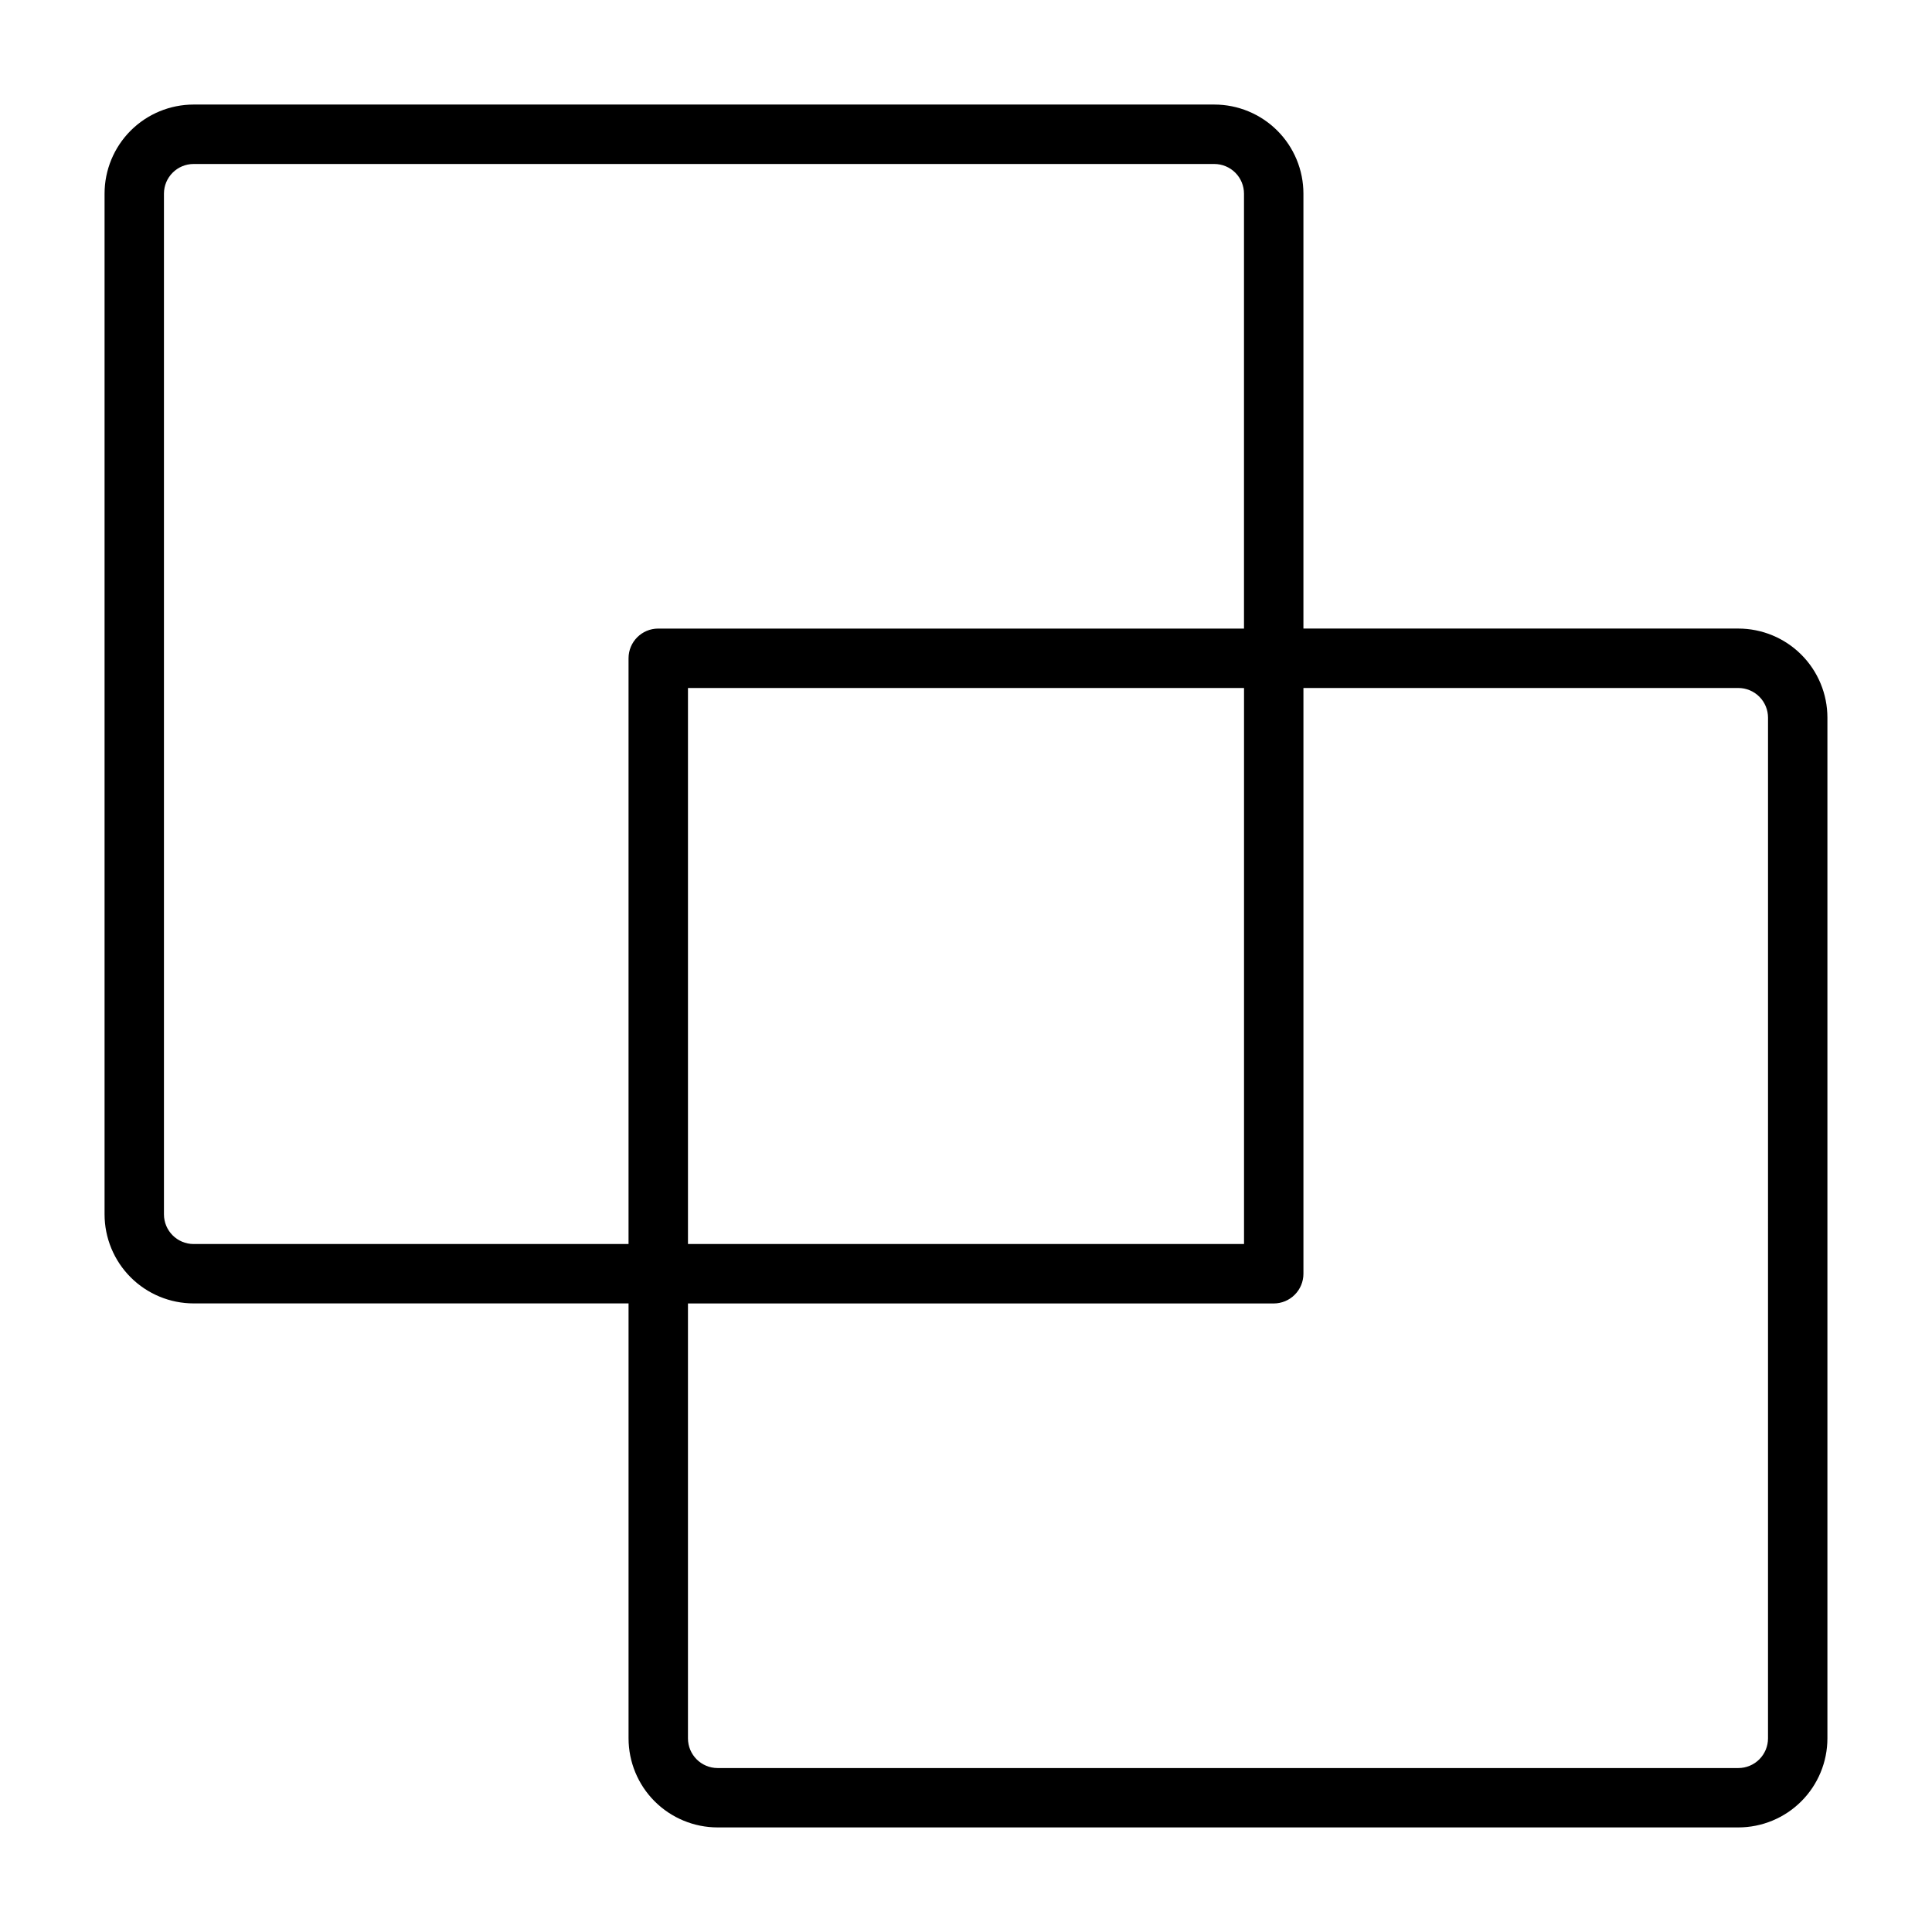 <?xml version="1.0" encoding="UTF-8"?>
<!-- Uploaded to: SVG Repo, www.svgrepo.com, Generator: SVG Repo Mixer Tools -->
<svg fill="#000000" width="800px" height="800px" version="1.1" viewBox="144 144 512 512" xmlns="http://www.w3.org/2000/svg">
 <path d="m604.67 310.57h-115.25v-115.25c0-6.262-2.488-12.27-6.918-16.699-4.43-4.426-10.438-6.914-16.699-6.914h-270.48c-6.262 0-12.27 2.488-16.699 6.914-4.426 4.43-6.914 10.438-6.914 16.699v270.48c0 6.262 2.488 12.27 6.914 16.699 4.43 4.43 10.438 6.918 16.699 6.918h115.25v115.25c0 6.262 2.484 12.27 6.914 16.699 4.43 4.43 10.438 6.918 16.699 6.918h270.48c6.262 0 12.27-2.488 16.699-6.918 4.43-4.43 6.918-10.438 6.918-16.699v-270.48c0-6.262-2.488-12.27-6.918-16.699-4.43-4.43-10.438-6.914-16.699-6.914zm-409.35 163.11c-4.348 0-7.871-3.523-7.871-7.871v-270.48c0-4.348 3.523-7.871 7.871-7.871h270.48c2.086 0 4.09 0.832 5.566 2.305 1.477 1.477 2.305 3.481 2.305 5.566v115.25h-155.23c-4.348 0-7.871 3.523-7.871 7.871v155.23zm278.36-147.36v147.36h-147.36v-147.36zm138.86 278.36c0 2.086-0.828 4.09-2.305 5.566-1.477 1.477-3.481 2.305-5.566 2.305h-270.48c-4.348 0-7.871-3.523-7.871-7.871v-115.25h155.23c2.09 0 4.094-0.832 5.566-2.309 1.477-1.473 2.309-3.477 2.309-5.566v-155.23h115.25c2.086 0 4.09 0.828 5.566 2.305 1.477 1.477 2.305 3.481 2.305 5.566z"/>
</svg>